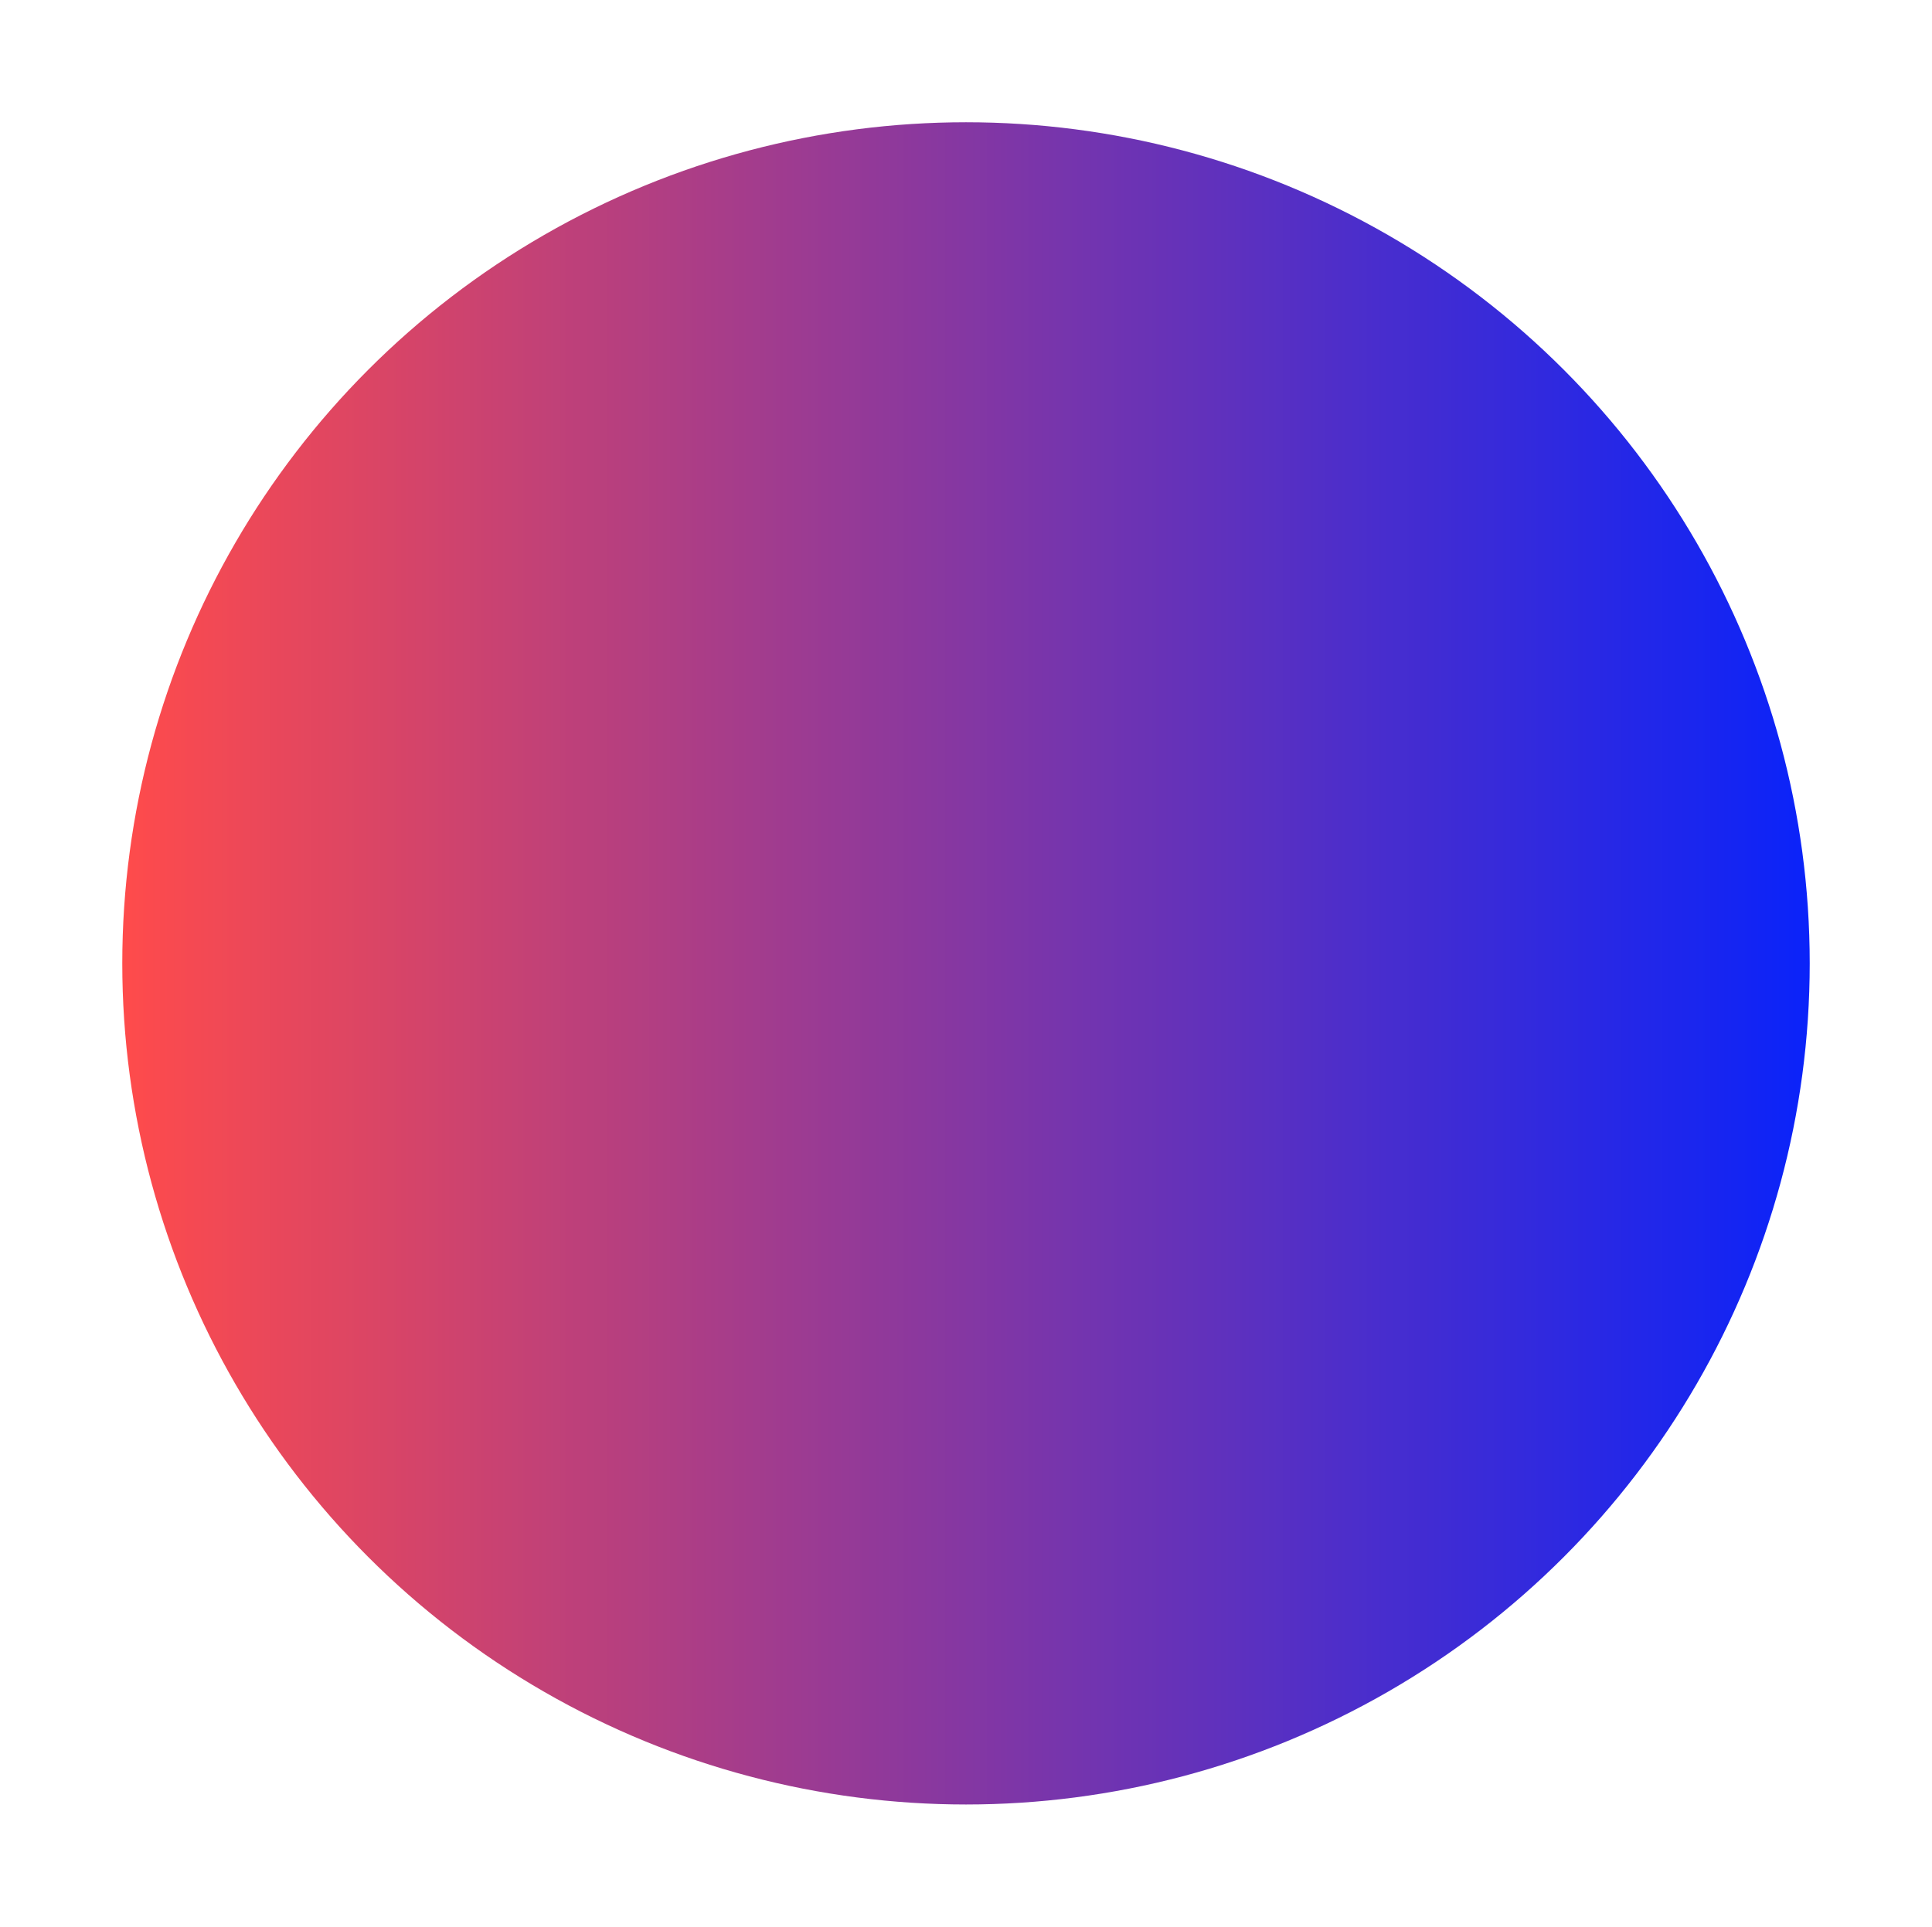 <svg xmlns="http://www.w3.org/2000/svg" width="395" height="394" viewBox="0 0 395 394">
    <defs>
        <linearGradient id="prefix__a" x1="0%" x2="100%" y1="50%" y2="50%">
            <stop offset="0%" stop-color="#FF4B4B"/>
            <stop offset="100%" stop-color="#0A23FA"/>
        </linearGradient>
        <filter id="prefix__b" width="117.4%" height="117.4%" x="-8.7%" y="-8.7%" filterUnits="objectBoundingBox">
            <feGaussianBlur in="SourceGraphic" stdDeviation="10"/>
        </filter>
    </defs>
    <ellipse cx="329.5" cy="306" fill="url(#prefix__a)" fill-rule="evenodd" filter="url(#prefix__b)" rx="172.5" ry="172" transform="translate(-132 -109)"/>
</svg>
